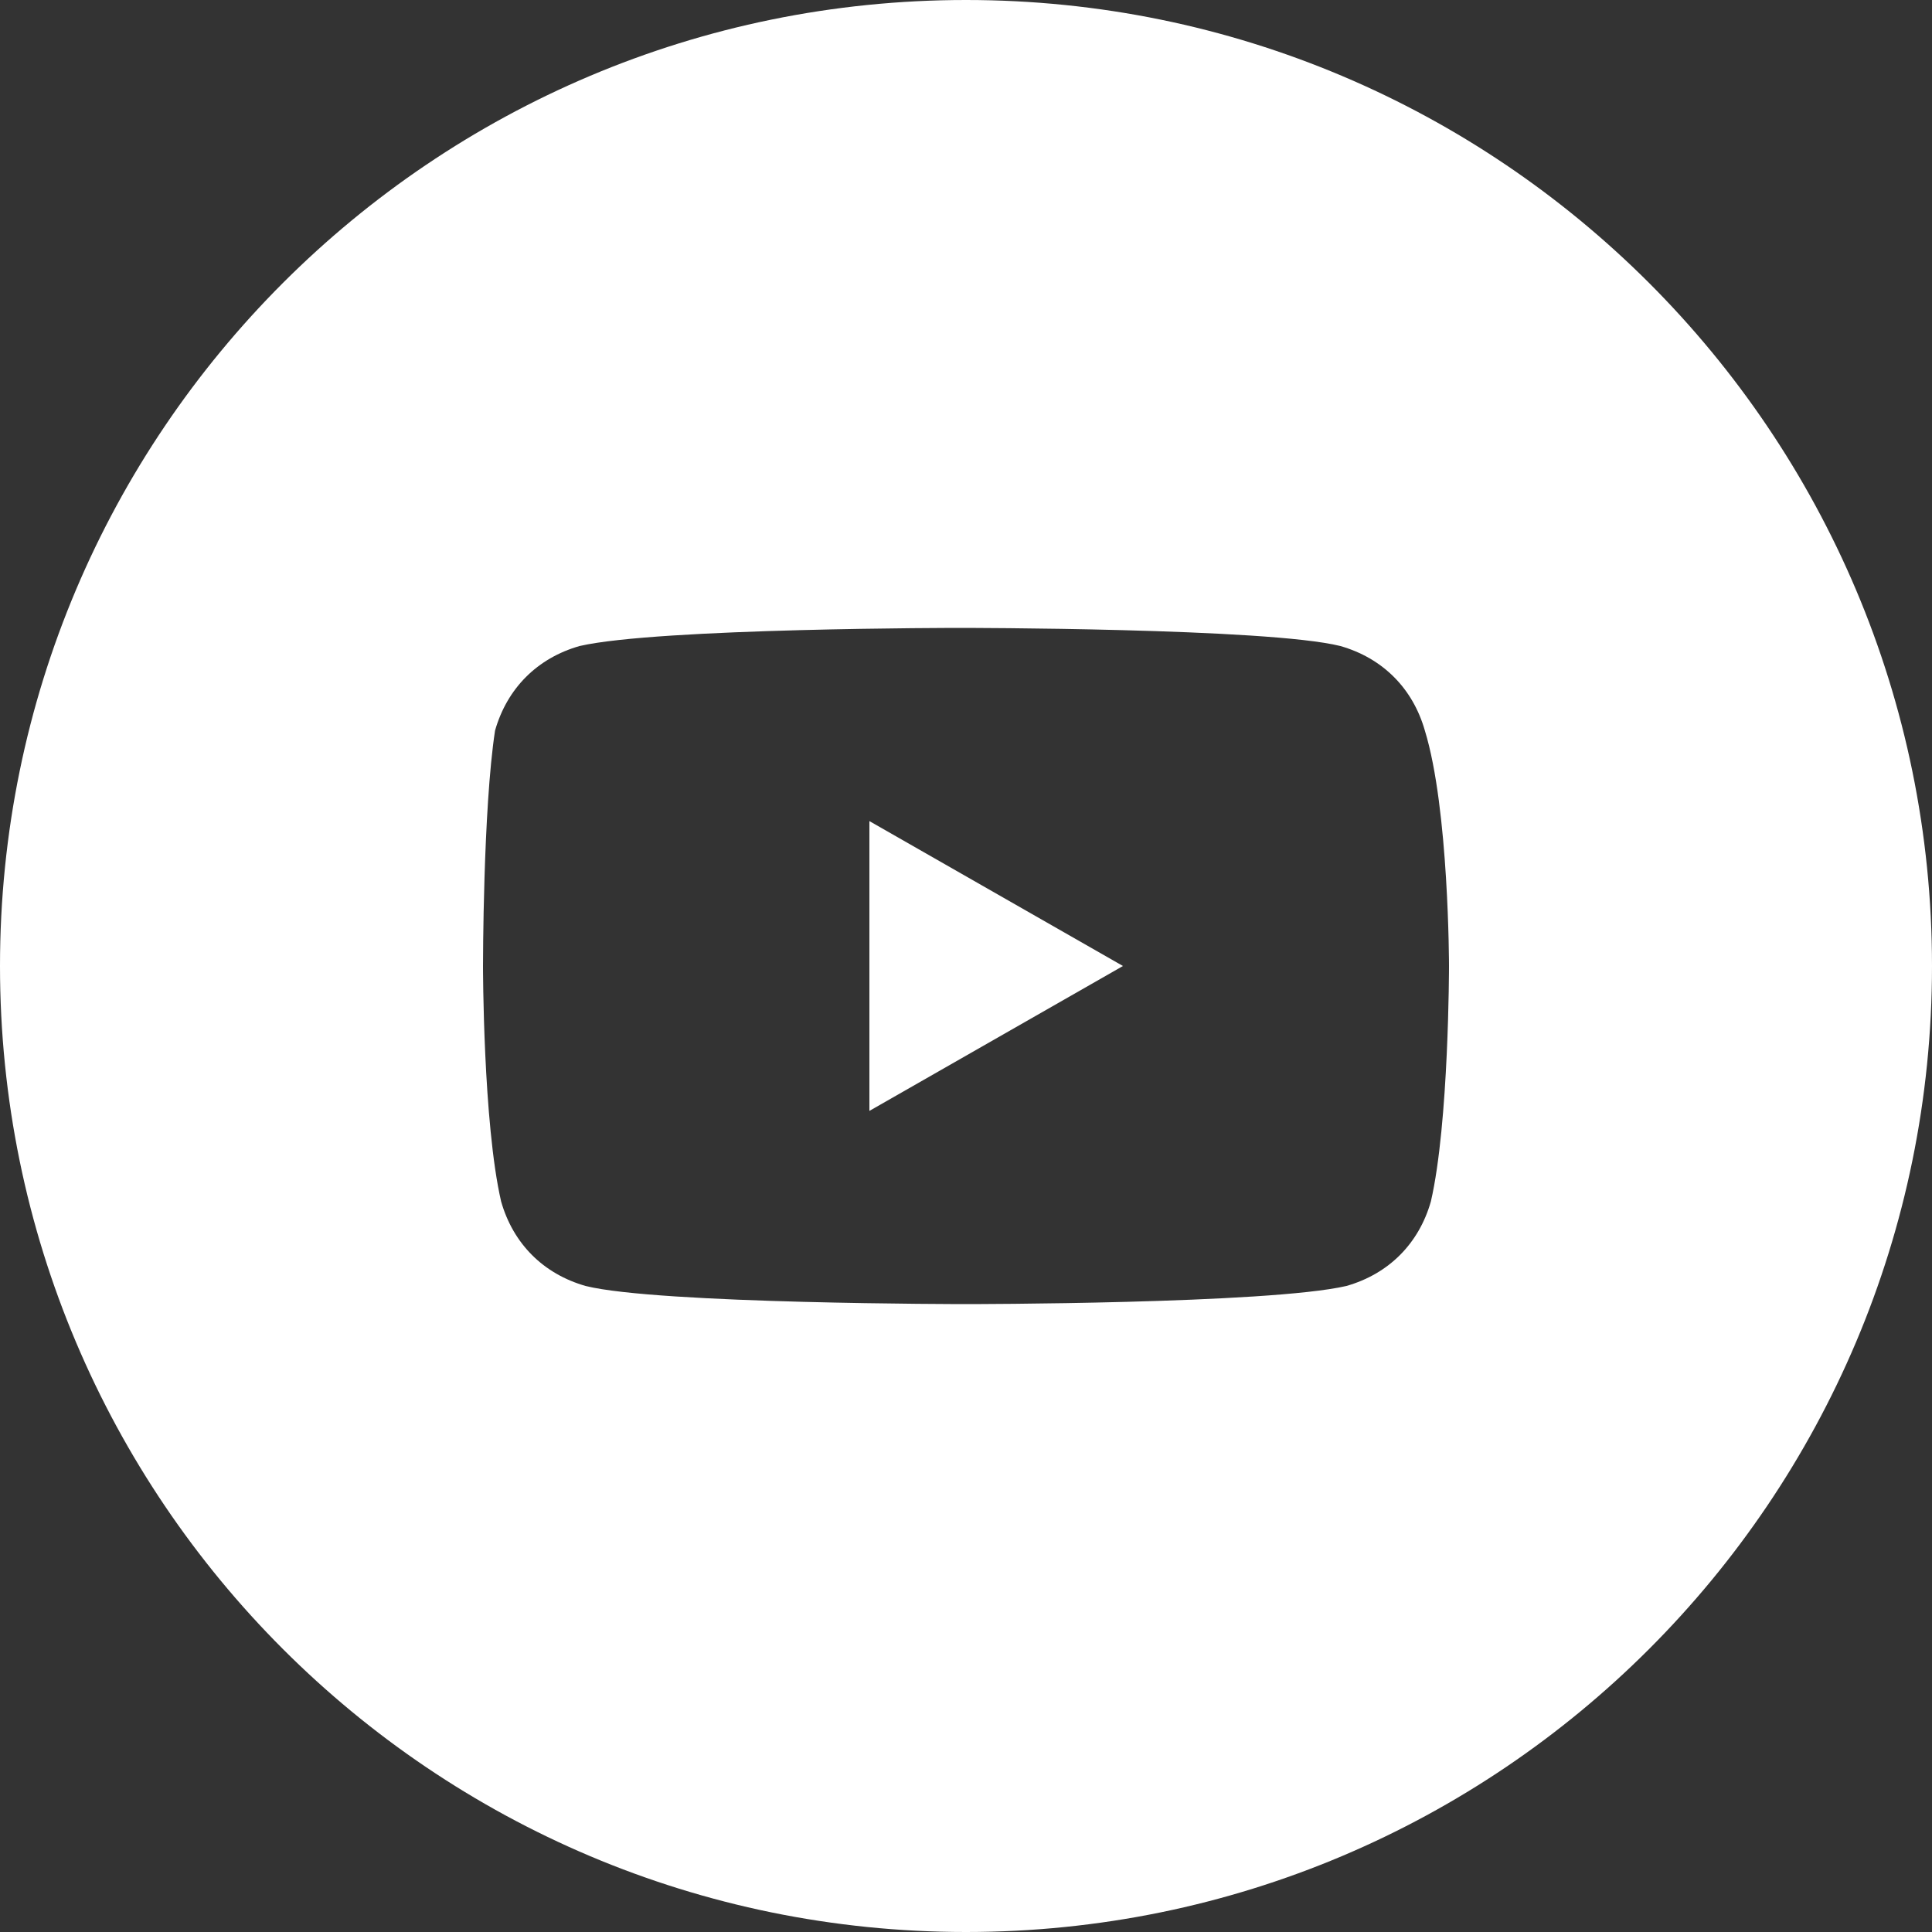 <?xml version="1.0" encoding="UTF-8"?> <svg xmlns="http://www.w3.org/2000/svg" width="50" height="50" viewBox="0 0 50 50" fill="none"><rect x="0" y="0" width="50" height="50" fill="#333333" stroke="none"/> <path d="M29.062 25L22.5 21.25V28.75L29.062 25Z" fill="white"></path> <path fill-rule="evenodd" clip-rule="evenodd" d="M0 25C0 11.193 11.193 0 25 0C38.807 0 50 11.193 50 25C50 38.807 38.807 50 25 50C11.193 50 0 38.807 0 25ZM34.688 16.719C35.781 17.031 36.562 17.812 36.875 18.906C37.5 20.938 37.5 25 37.5 25C37.5 25 37.5 29.062 37.031 31.094C36.719 32.188 35.938 32.969 34.844 33.281C32.812 33.75 25 33.75 25 33.75C25 33.75 17.031 33.75 15.156 33.281C14.062 32.969 13.281 32.188 12.969 31.094C12.5 29.062 12.5 25 12.5 25C12.5 25 12.5 20.938 12.812 18.906C13.125 17.812 13.906 17.031 15 16.719C17.031 16.25 24.844 16.25 24.844 16.25C24.844 16.25 32.812 16.25 34.688 16.719Z" fill="white"></path> </svg> 